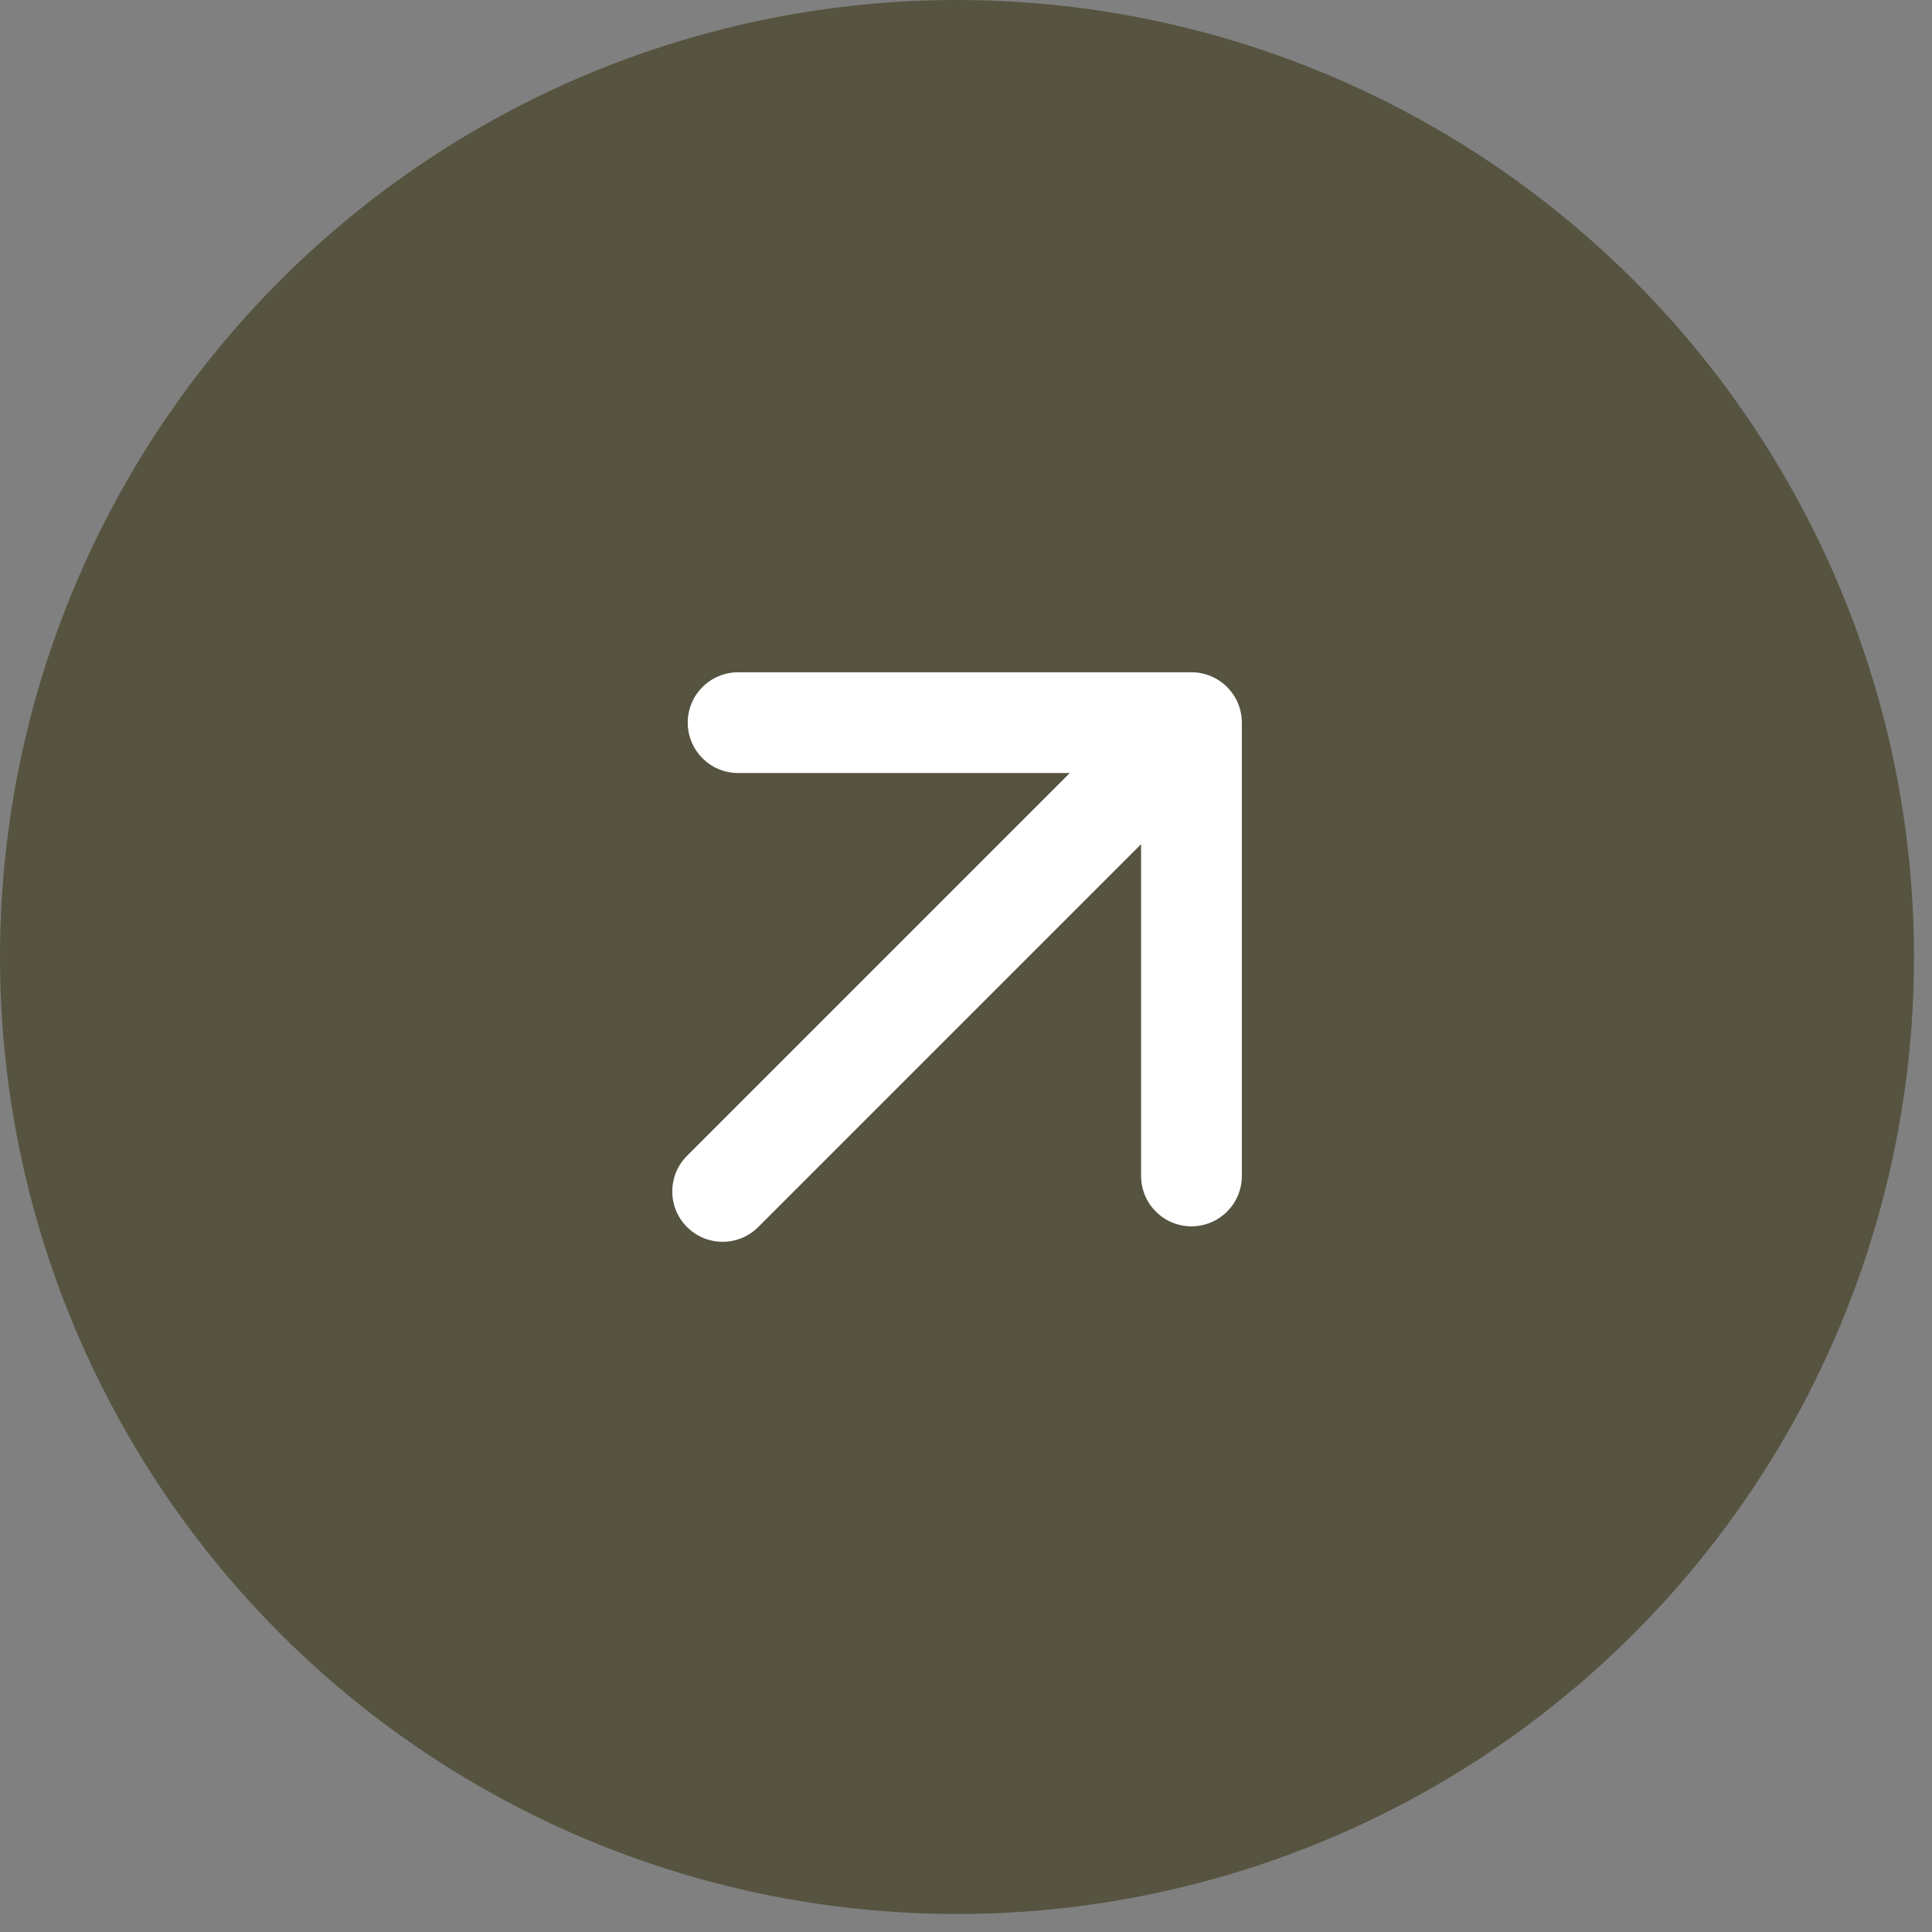 <?xml version="1.0" encoding="UTF-8"?> <svg xmlns="http://www.w3.org/2000/svg" width="35" height="35" viewBox="0 0 35 35" fill="none"><rect x="0" y="0" width="35" height="35" fill="#808080" stroke="none"/><circle cx="17.337" cy="17.337" r="17.337" fill="#565440"></circle><path d="M12.446 20.939C12.09 21.295 12.09 21.873 12.446 22.229C12.802 22.585 13.38 22.585 13.736 22.229L13.091 21.584L12.446 20.939ZM22.497 13.091C22.497 12.587 22.088 12.179 21.584 12.179H13.372C12.868 12.179 12.459 12.587 12.459 13.091C12.459 13.595 12.868 14.004 13.372 14.004H20.672V21.304C20.672 21.808 21.08 22.216 21.584 22.216C22.088 22.216 22.497 21.808 22.497 21.304V13.091ZM13.091 21.584L13.736 22.229L22.229 13.736L21.584 13.091L20.939 12.446L12.446 20.939L13.091 21.584Z" fill="white"></path></svg> 